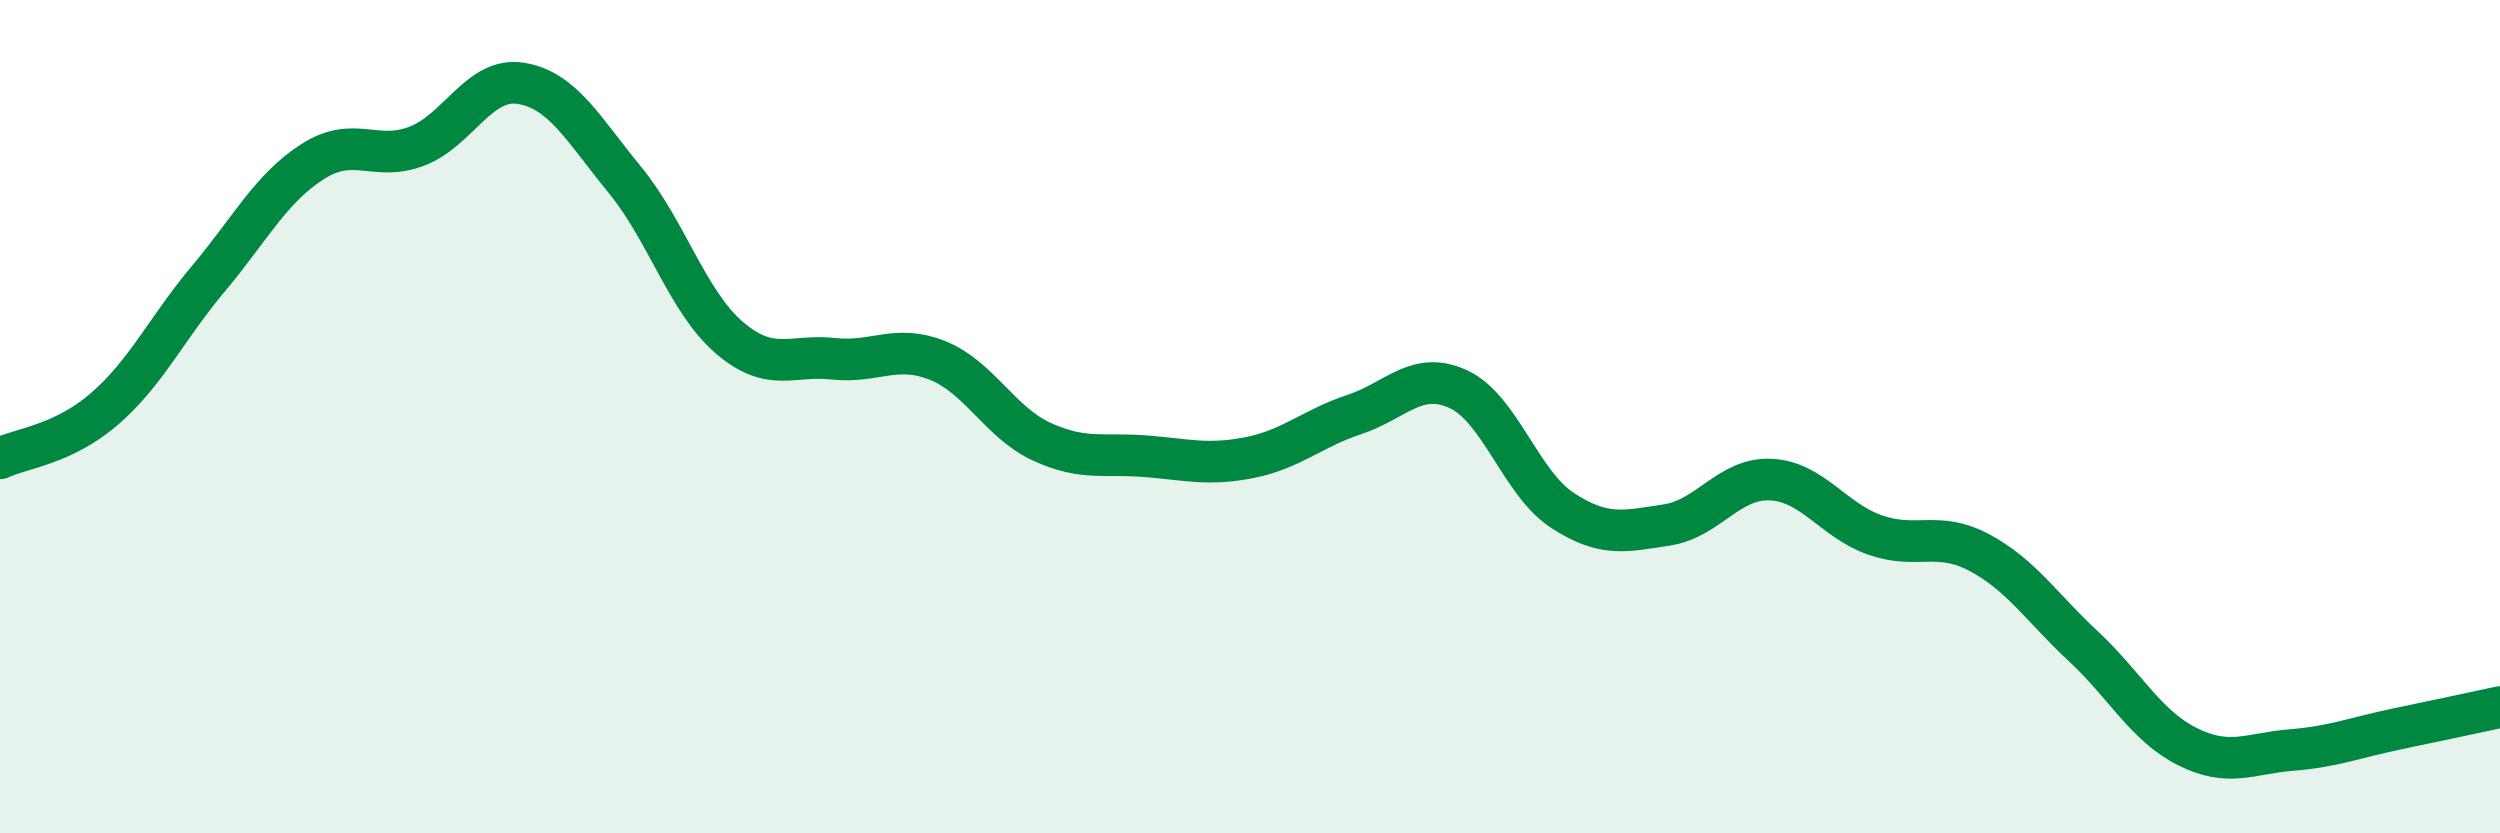 
    <svg width="60" height="20" viewBox="0 0 60 20" xmlns="http://www.w3.org/2000/svg">
      <path
        d="M 0,11 C 0.5,10.76 1.5,10.68 2.5,9.82 C 3.5,8.96 4,7.88 5,6.69 C 6,5.5 6.5,4.52 7.5,3.88 C 8.5,3.24 9,3.89 10,3.51 C 11,3.13 11.5,1.84 12.5,2 C 13.5,2.16 14,3.1 15,4.32 C 16,5.54 16.5,7.24 17.5,8.1 C 18.5,8.96 19,8.5 20,8.61 C 21,8.72 21.5,8.25 22.5,8.65 C 23.5,9.05 24,10.14 25,10.6 C 26,11.06 26.5,10.87 27.5,10.95 C 28.5,11.03 29,11.18 30,10.98 C 31,10.78 31.5,10.28 32.5,9.95 C 33.5,9.62 34,8.88 35,9.34 C 36,9.8 36.5,11.6 37.5,12.25 C 38.5,12.9 39,12.75 40,12.6 C 41,12.45 41.5,11.46 42.5,11.51 C 43.5,11.56 44,12.49 45,12.84 C 46,13.19 46.5,12.73 47.5,13.26 C 48.5,13.79 49,14.58 50,15.51 C 51,16.44 51.5,17.42 52.5,17.92 C 53.5,18.42 54,18.08 55,18 C 56,17.92 56.5,17.71 57.5,17.5 C 58.5,17.29 59.5,17.08 60,16.97L60 20L0 20Z"
        fill="#008740"
        opacity="0.1"
        stroke-linecap="round"
        stroke-linejoin="round"
      />
      <path
        d="M 0,11 C 0.5,10.76 1.5,10.68 2.5,9.82 C 3.5,8.96 4,7.88 5,6.69 C 6,5.5 6.5,4.52 7.5,3.88 C 8.5,3.24 9,3.89 10,3.51 C 11,3.13 11.5,1.84 12.5,2 C 13.5,2.16 14,3.1 15,4.32 C 16,5.54 16.5,7.24 17.5,8.1 C 18.5,8.96 19,8.5 20,8.61 C 21,8.72 21.5,8.25 22.5,8.65 C 23.5,9.05 24,10.14 25,10.6 C 26,11.06 26.5,10.87 27.5,10.95 C 28.5,11.03 29,11.18 30,10.98 C 31,10.78 31.5,10.28 32.5,9.95 C 33.5,9.62 34,8.88 35,9.34 C 36,9.8 36.5,11.6 37.5,12.25 C 38.5,12.9 39,12.75 40,12.6 C 41,12.45 41.5,11.46 42.5,11.51 C 43.5,11.56 44,12.49 45,12.84 C 46,13.19 46.5,12.73 47.5,13.26 C 48.5,13.79 49,14.58 50,15.51 C 51,16.44 51.5,17.42 52.5,17.92 C 53.5,18.42 54,18.08 55,18 C 56,17.92 56.5,17.71 57.5,17.5 C 58.5,17.29 59.5,17.08 60,16.97"
        stroke="#008740"
        stroke-width="1"
        fill="none"
        stroke-linecap="round"
        stroke-linejoin="round"
      />
    </svg>
  